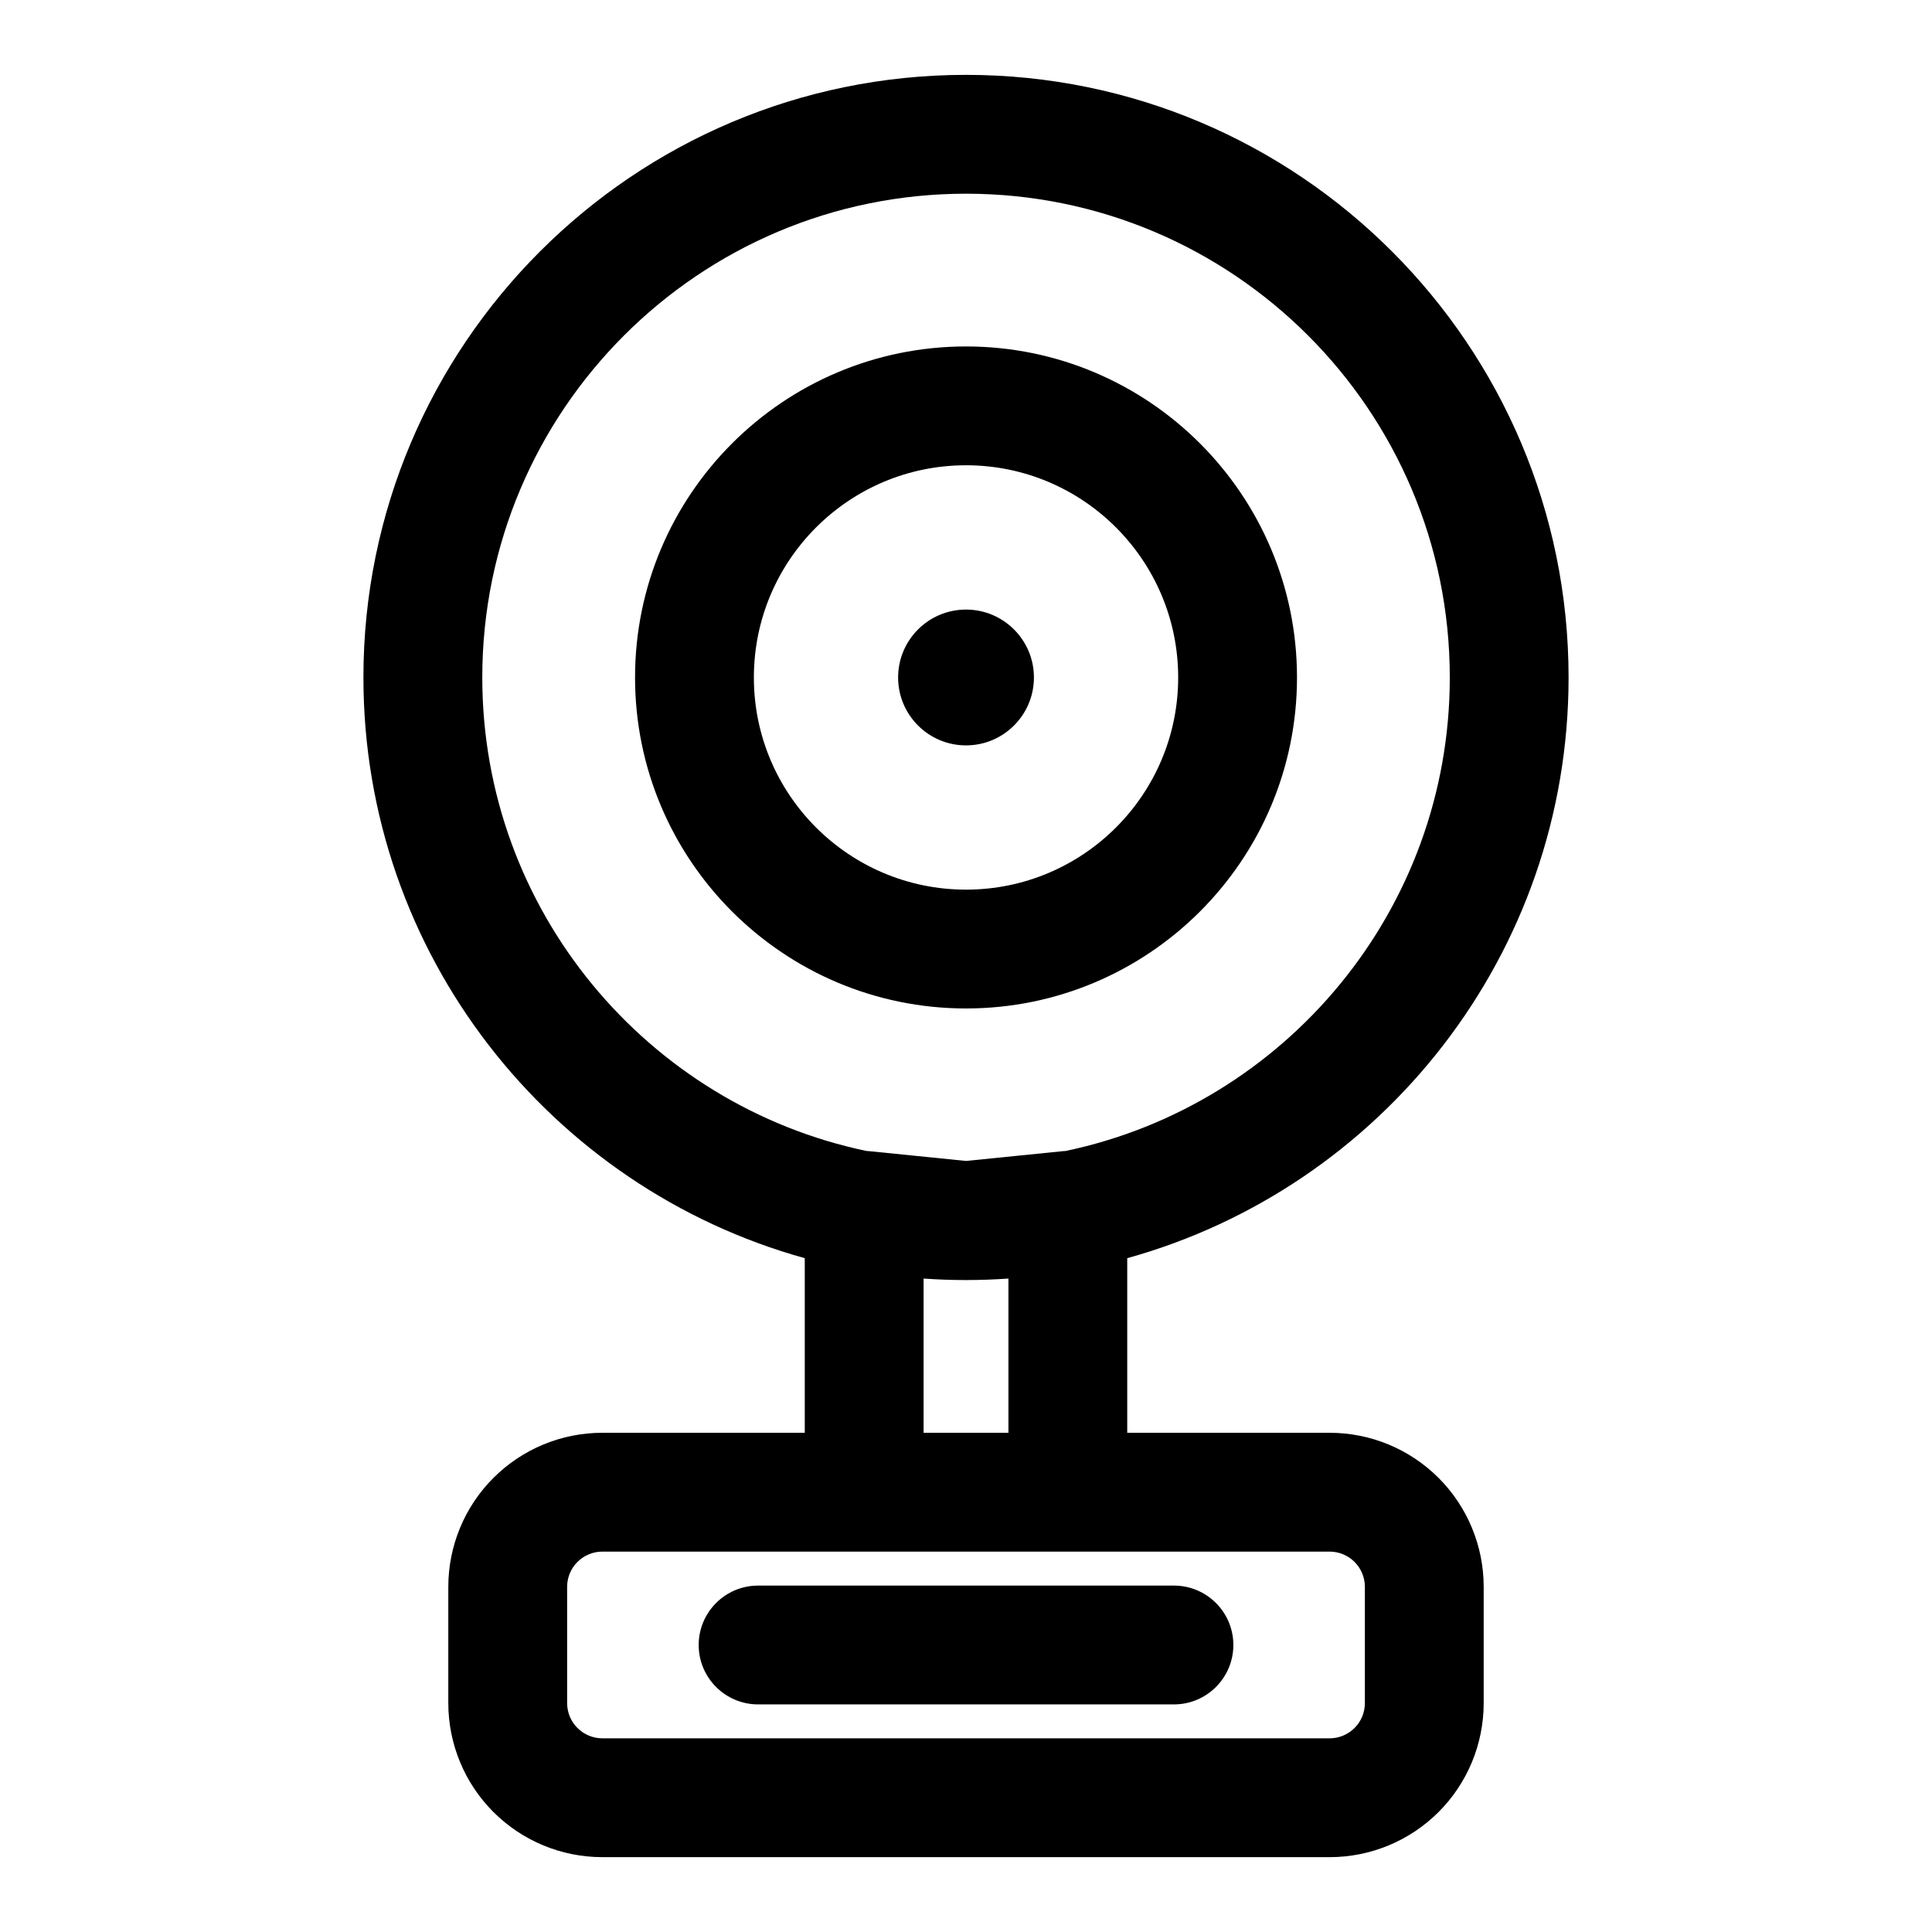 <?xml version="1.0" encoding="UTF-8"?>
<!-- Uploaded to: SVG Repo, www.svgrepo.com, Generator: SVG Repo Mixer Tools -->
<svg fill="#000000" width="800px" height="800px" version="1.1" viewBox="144 144 512 512" xmlns="http://www.w3.org/2000/svg">
 <path d="m357.27 477.43v46.273h-53.641c-10.832 0-21.207 4.297-28.875 11.965-7.652 7.652-11.949 18.043-11.949 28.875v30.781c0 10.832 4.297 21.223 11.949 28.875 7.668 7.668 18.043 11.965 28.875 11.965h192.74c10.832 0 21.207-4.297 28.875-11.965 7.652-7.652 11.949-18.043 11.949-28.875v-30.781c0-10.832-4.297-21.223-11.949-28.875-7.668-7.668-18.043-11.965-28.875-11.965h-53.641v-46.273c67.414-18.703 116.96-80.562 116.96-153.9 0-88.137-71.559-159.69-159.69-159.69-88.137 0-159.69 71.559-159.69 159.69 0 73.336 49.547 135.2 116.96 153.9zm139.1 77.762h-192.74c-2.473 0-4.848 0.992-6.598 2.738-1.762 1.746-2.738 4.125-2.738 6.613v30.781c0 2.488 0.977 4.863 2.738 6.613 1.746 1.746 4.125 2.738 6.598 2.738h192.74c2.473 0 4.848-0.992 6.598-2.738 1.762-1.746 2.738-4.125 2.738-6.613v-30.781c0-2.488-0.977-4.863-2.738-6.613-1.746-1.746-4.125-2.738-6.598-2.738zm-151.47 40.492h110.21c8.691 0 15.742-7.07 15.742-15.742 0-8.691-7.055-15.742-15.742-15.742h-110.21c-8.691 0-15.742 7.055-15.742 15.742 0 8.676 7.055 15.742 15.742 15.742zm43.863-112.85v40.871h22.484v-40.871c-3.715 0.25-7.461 0.395-11.242 0.395-3.777 0-7.527-0.141-11.242-0.395zm37.566-33.801c58.145-12.156 101.88-63.762 101.88-125.5 0-70.754-57.449-128.2-128.2-128.2s-128.2 57.449-128.2 128.2c0 61.73 43.738 113.34 101.88 125.5 0.301 0 0.613 0.031 0.914 0.062 0 0 25.41 2.566 25.41 2.566l25.41-2.566c0.301-0.031 0.613-0.062 0.914-0.062zm-26.324-213.22c-48.414 0-87.711 39.312-87.711 87.727 0 48.414 39.297 87.711 87.711 87.711s87.711-39.297 87.711-87.711c0-48.414-39.297-87.727-87.711-87.727zm0 31.488c31.031 0 56.223 25.207 56.223 56.238s-25.191 56.223-56.223 56.223-56.223-25.191-56.223-56.223 25.191-56.238 56.223-56.238zm0 38.242c-9.934 0-17.996 8.062-17.996 17.996s8.062 17.996 17.996 17.996 17.996-8.062 17.996-17.996-8.062-17.996-17.996-17.996z" fill-rule="evenodd"/>
</svg>